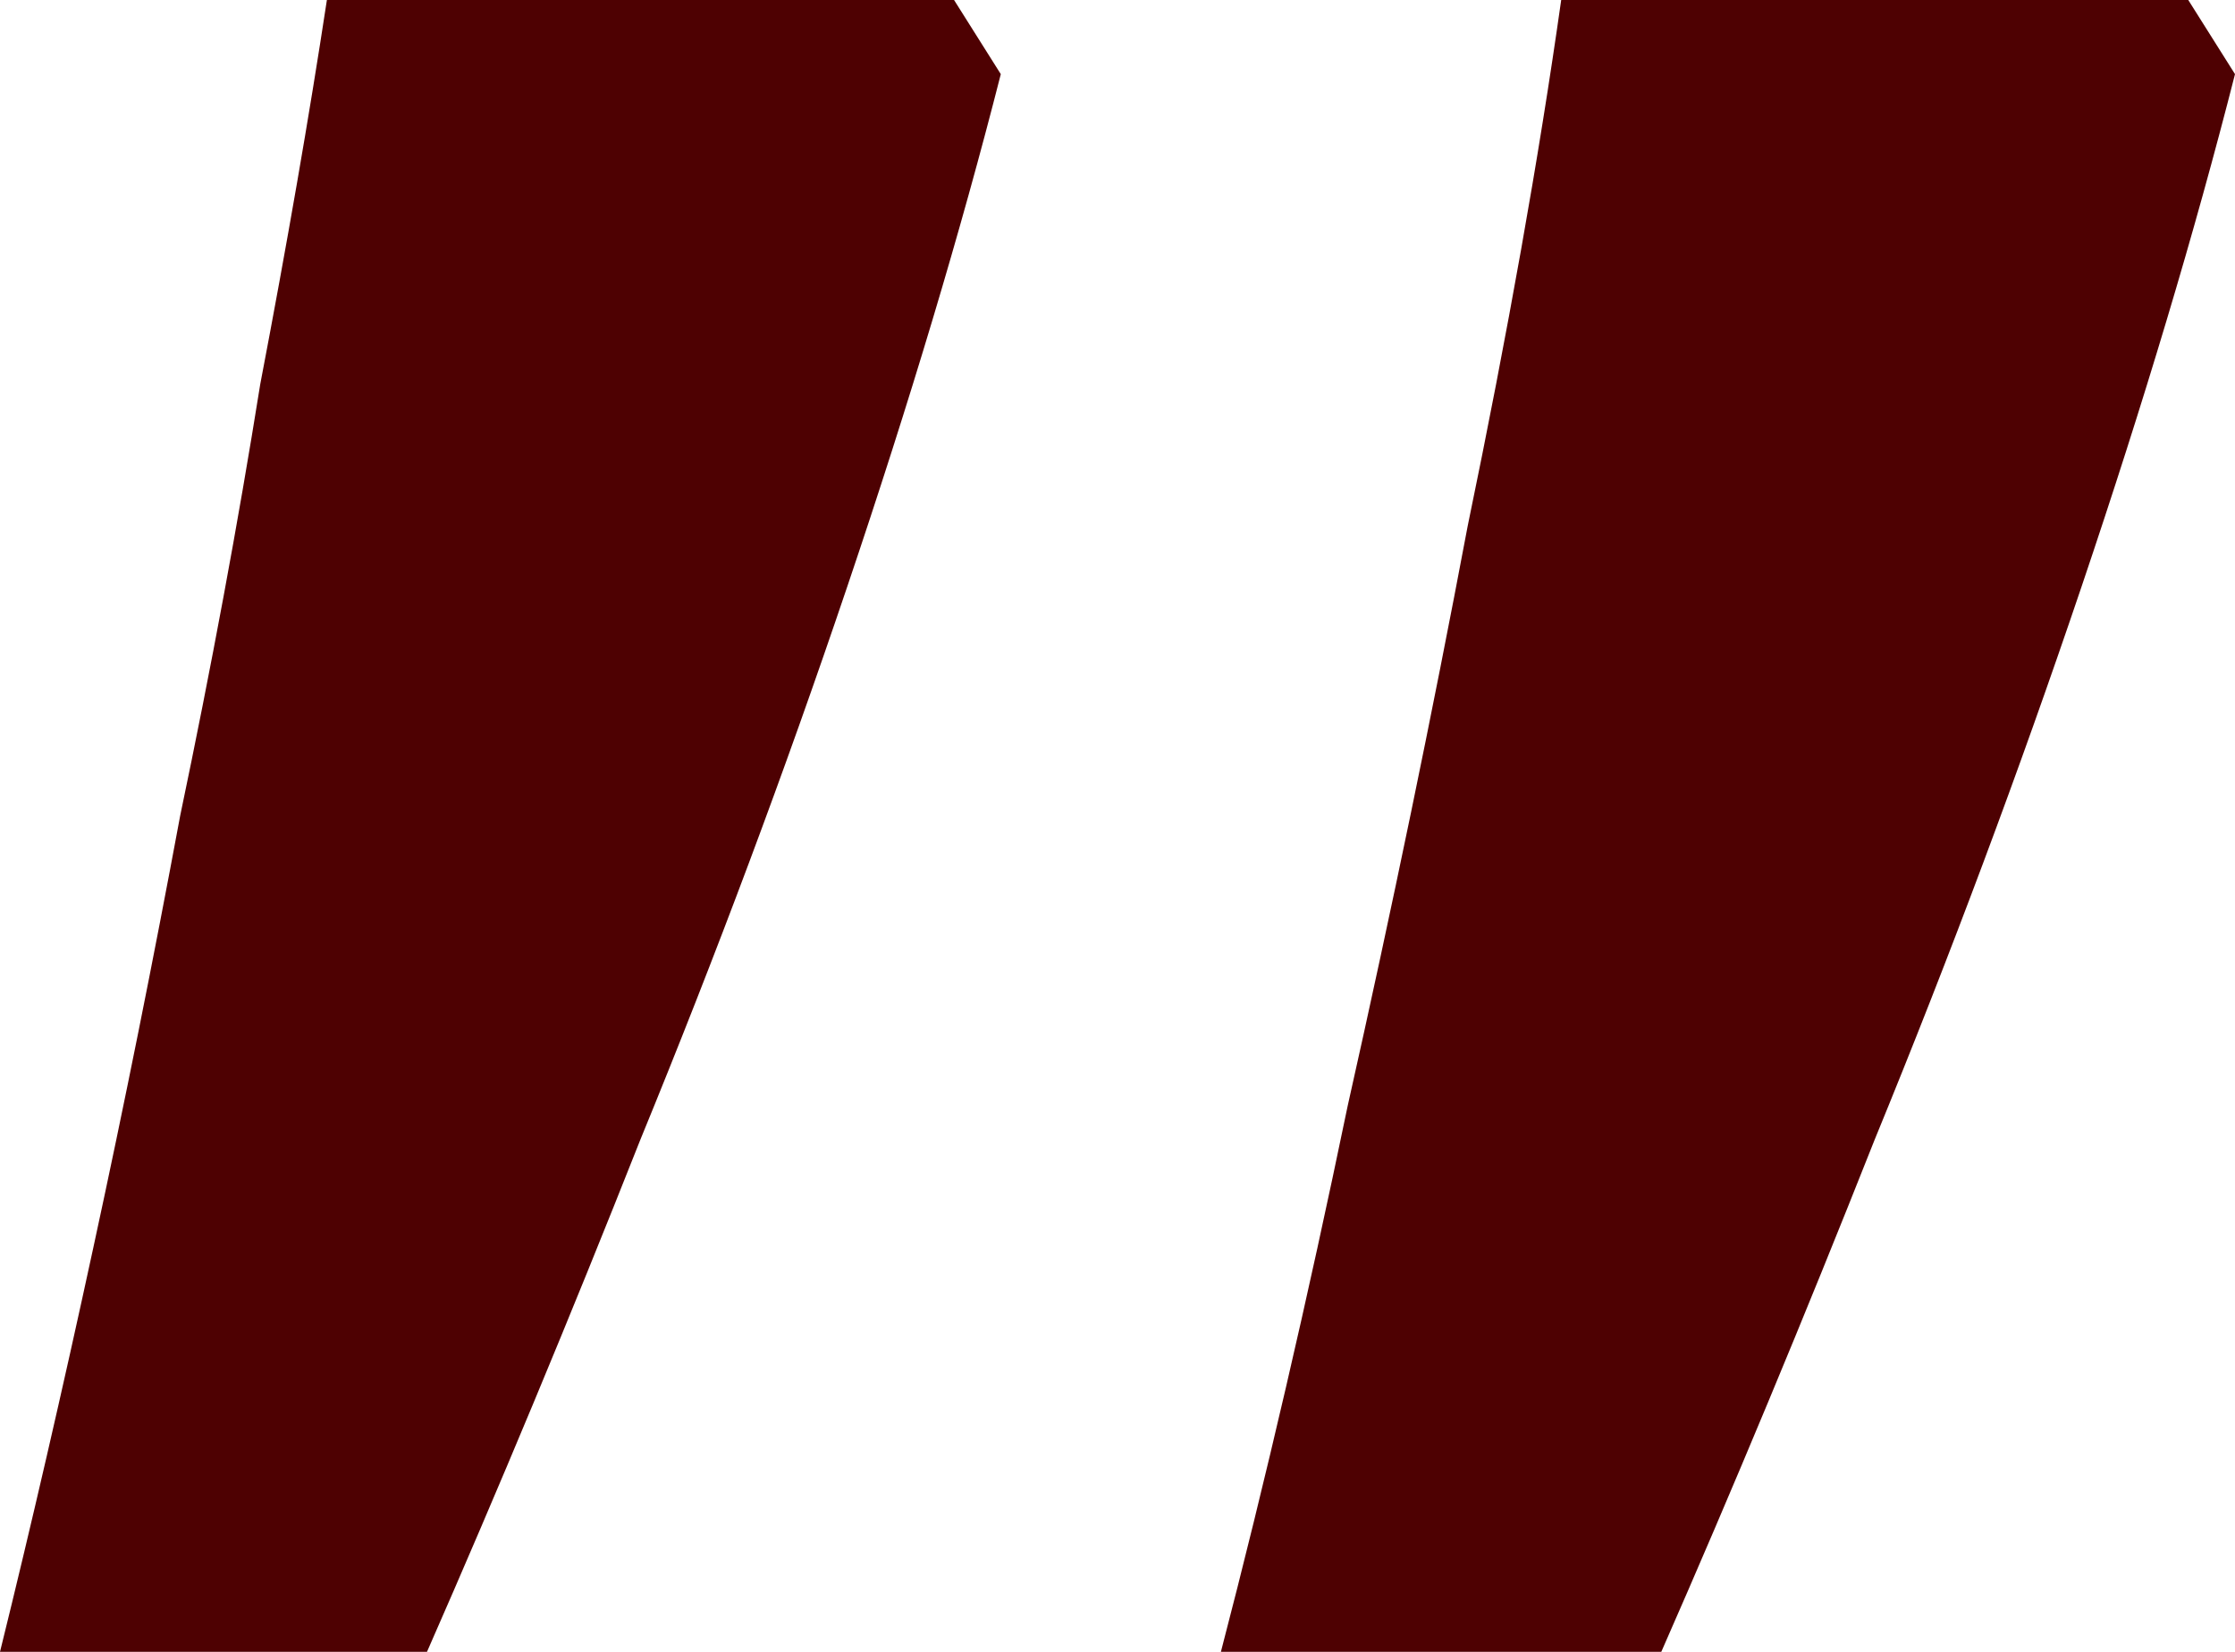 <?xml version="1.0" encoding="UTF-8"?> <svg xmlns="http://www.w3.org/2000/svg" width="23" height="17" viewBox="0 0 23 17" fill="none"> <path d="M23 0.763C22.588 2.382 22.062 4.14 21.421 6.037C20.78 7.933 20.071 9.83 19.293 11.726C18.56 13.577 17.828 15.335 17.096 17H12.564C13.022 15.242 13.457 13.369 13.869 11.38C14.326 9.344 14.738 7.355 15.104 5.412C15.516 3.423 15.837 1.619 16.066 0H22.519L23 0.763ZM10.299 0.763C9.887 2.382 9.36 4.14 8.719 6.037C8.079 7.933 7.369 9.83 6.591 11.726C5.859 13.577 5.126 15.335 4.394 17H0C0.32 15.705 0.641 14.317 0.961 12.837C1.282 11.357 1.579 9.876 1.854 8.396C2.174 6.869 2.449 5.389 2.678 3.955C2.952 2.521 3.181 1.203 3.364 0H9.818L10.299 0.763Z" fill="#4E0102"></path> </svg> 
